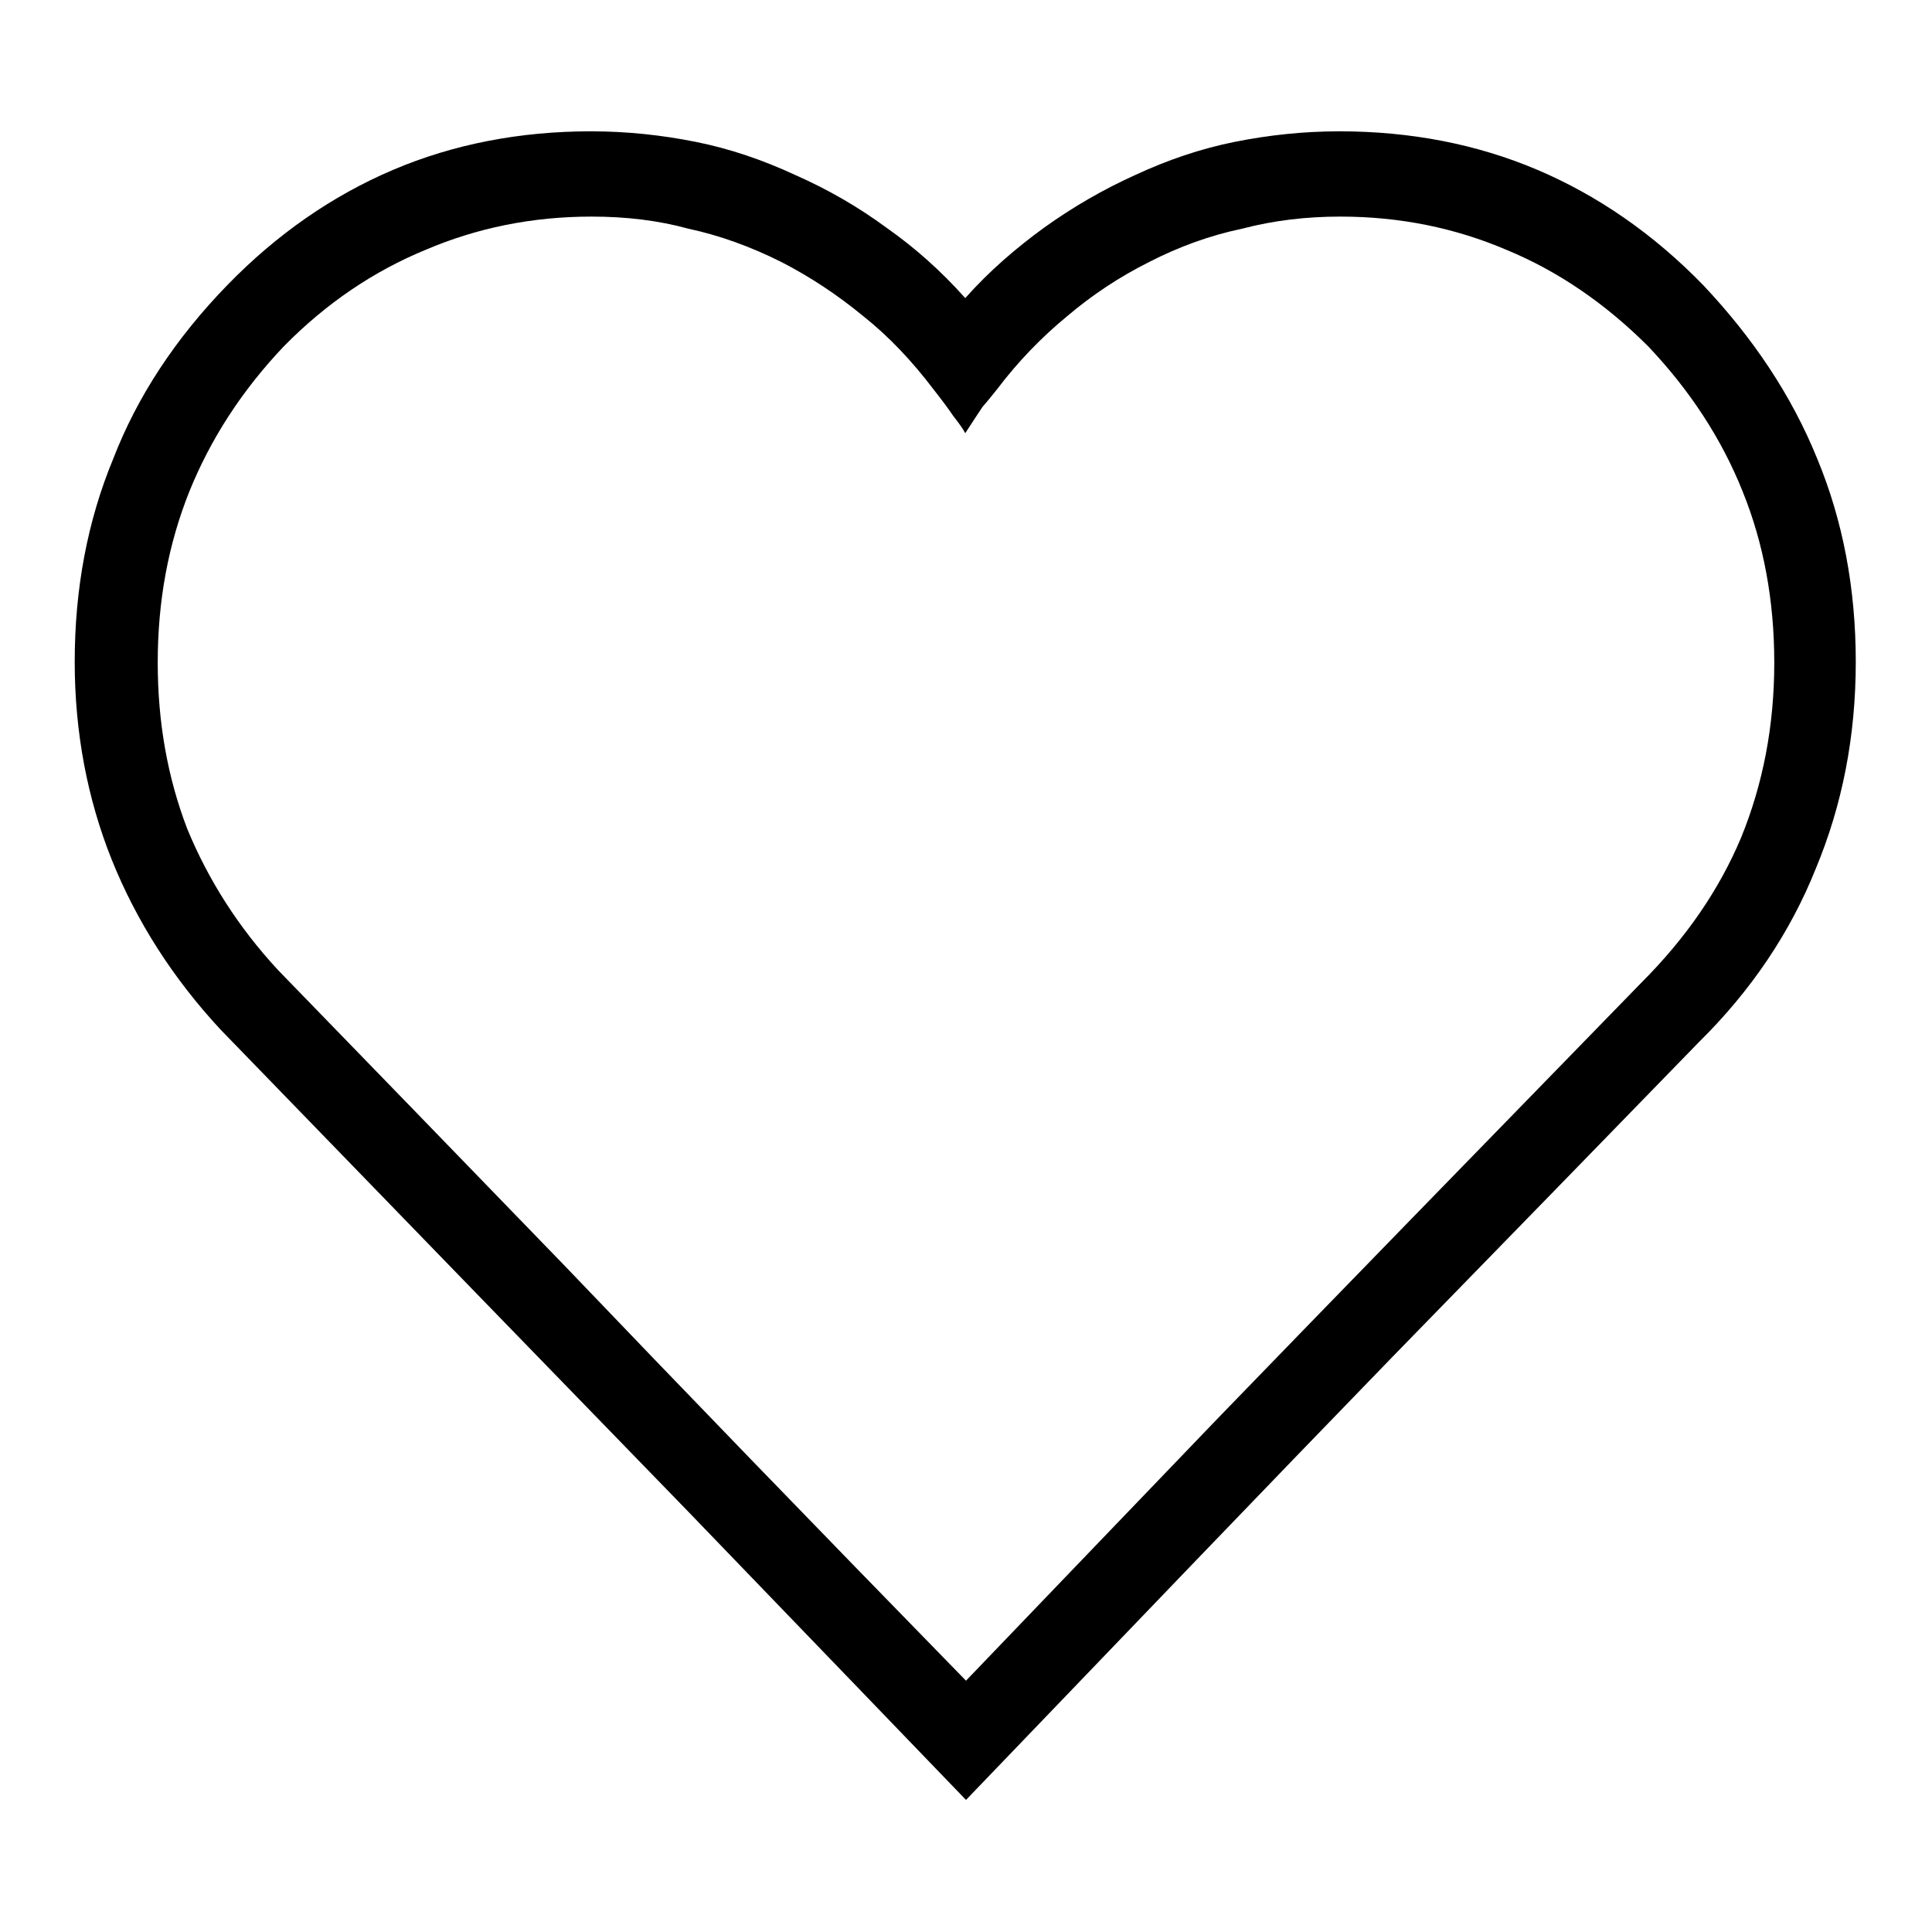 <?xml version="1.0" encoding="utf-8"?>
<!-- Svg Vector Icons : http://www.onlinewebfonts.com/icon -->
<!DOCTYPE svg PUBLIC "-//W3C//DTD SVG 1.1//EN" "http://www.w3.org/Graphics/SVG/1.1/DTD/svg11.dtd">
<svg version="1.1" xmlns="http://www.w3.org/2000/svg" xmlns:xlink="http://www.w3.org/1999/xlink" x="0px" y="0px" viewBox="0 0 256 256" enable-background="new 0 0 256 256" xml:space="preserve">
<g> <path fill="#000000" d="M128,238.5c-8.2-8.5-20.5-21.3-36.9-38.3c-16.5-17-37.2-38.3-61.9-63.8c-6.3-6.8-11.1-14.3-14.4-22.5 c-3.2-8-4.9-16.8-4.9-26.2c0-9.7,1.7-18.7,5.1-26.9c3.2-8.3,8.3-16,15.1-23c6.6-6.8,14-11.9,22-15.3c8-3.4,16.8-5.1,26.2-5.1 c4.8,0,9.4,0.5,13.9,1.4c4.5,0.9,8.9,2.4,13.2,4.4c4.3,1.9,8.3,4.2,12.1,7c3.7,2.6,7.2,5.7,10.4,9.3c3.2-3.6,6.7-6.6,10.4-9.3 c3.9-2.8,7.9-5.1,12.1-7c4.3-2,8.7-3.5,13.2-4.4c4.5-0.9,9.1-1.4,13.9-1.4c9.4,0,18.2,1.7,26.2,5.1c8,3.4,15.4,8.5,22,15.3 c6.6,7,11.7,14.6,15.1,23c3.4,8.2,5.1,17.2,5.1,26.9c0,9.9-1.8,19-5.3,27.4c-3.4,8.5-8.6,16.2-15.5,23 c-10.8,11.1-24.3,25-40.6,41.7C168.3,196.5,149.5,216.1,128,238.5L128,238.5z M78.4,28.7c-7.9,0-15.2,1.5-22,4.4 c-6.8,2.8-13.1,7-18.8,12.8c-5.6,5.9-9.7,12.3-12.5,19.2c-2.8,7-4.2,14.5-4.2,22.7c0,7.9,1.3,15.2,3.9,22 c2.8,6.8,6.8,13.1,12.1,18.8c10.2,10.5,22.9,23.6,38,39.2c15.1,15.8,32.8,34.1,53.1,54.9c7.4-7.7,18.5-19.3,33.4-34.8 c15-15.5,33.7-34.7,56.1-57.7c5.9-5.9,10.3-12.3,13.2-19.2c2.9-7.1,4.4-14.8,4.4-23.2c0-8.2-1.4-15.8-4.2-22.7 c-2.8-7-7-13.4-12.5-19.2c-5.7-5.7-12-10-18.8-12.8c-6.8-2.9-14.1-4.4-22-4.4c-4.5,0-8.8,0.5-13,1.6c-4.3,0.9-8.4,2.4-12.3,4.4 c-4,2-7.6,4.4-10.9,7.2c-3.4,2.8-6.5,6-9.3,9.7c-0.5,0.6-1.1,1.4-1.9,2.3c-0.6,0.9-1.4,2.1-2.3,3.5c-0.3-0.6-0.9-1.4-1.6-2.3 c-0.6-0.9-1.5-2.1-2.6-3.5c-2.8-3.7-5.9-7-9.3-9.7c-3.4-2.8-7-5.2-10.9-7.2c-4-2-8.1-3.5-12.3-4.4C87.2,29.2,82.9,28.7,78.4,28.7 L78.4,28.7z"/></g>
</svg>